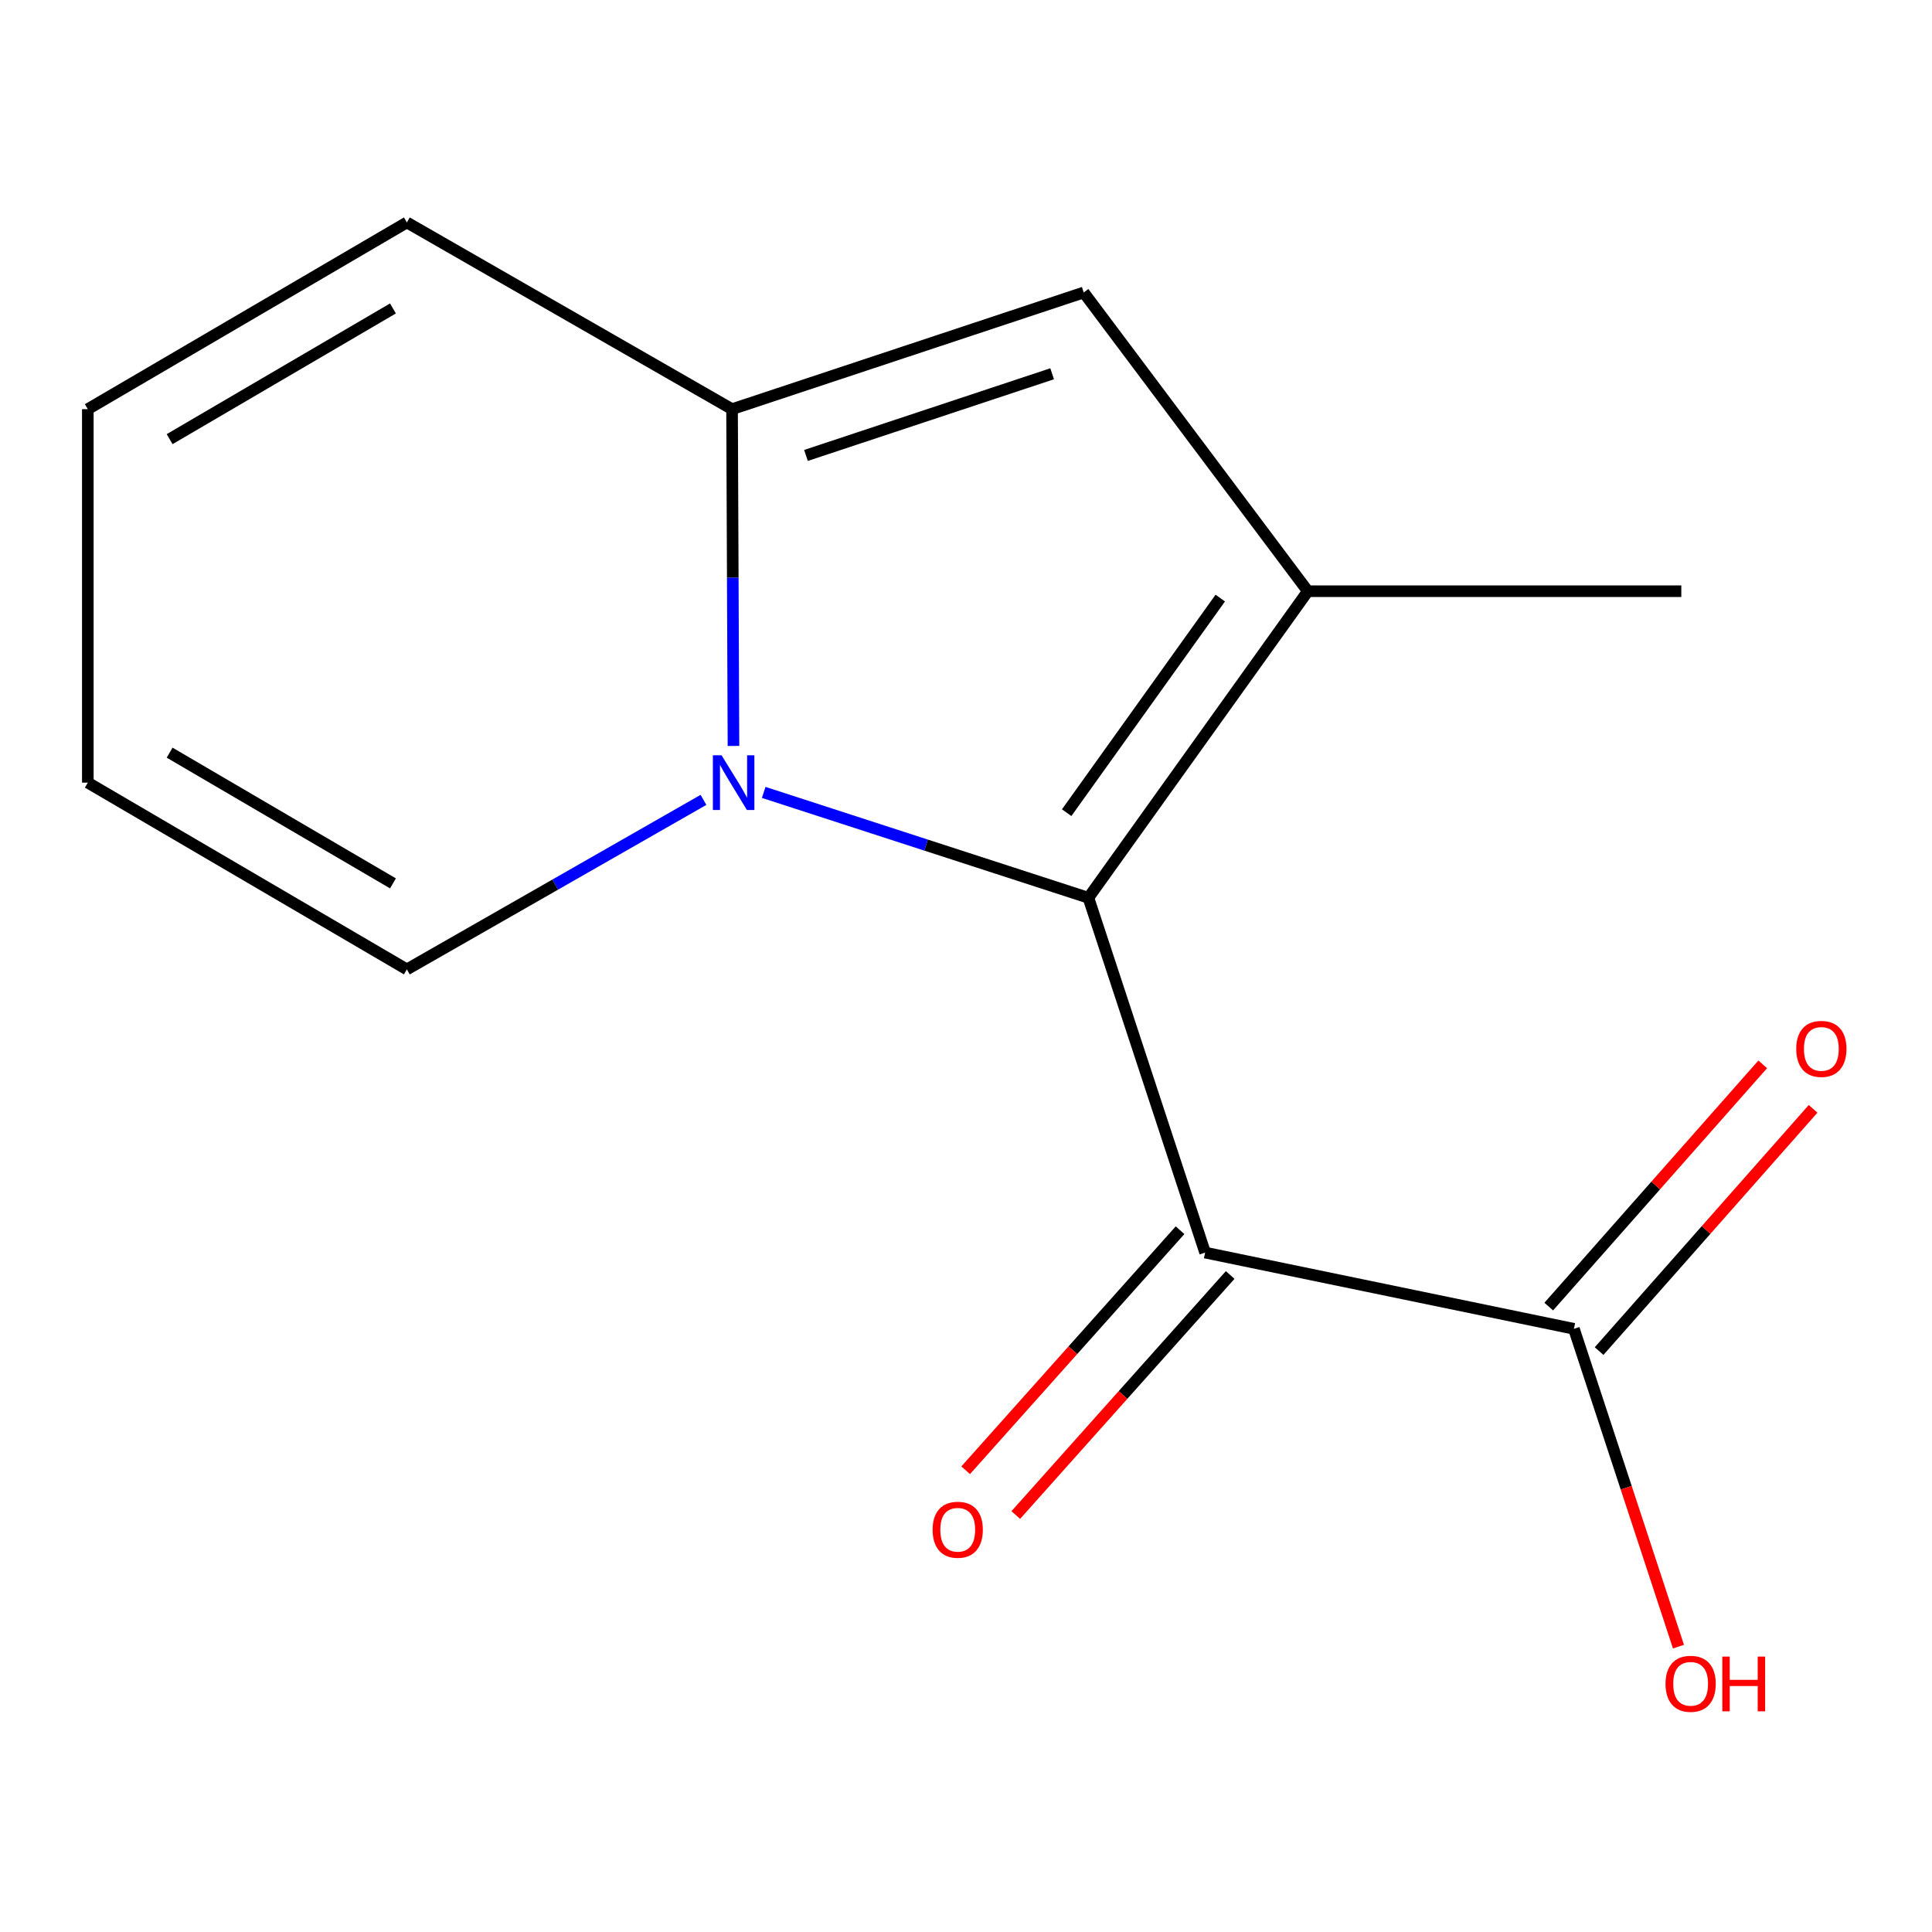 <?xml version='1.0' encoding='iso-8859-1'?>
<svg version='1.1' baseProfile='full'
              xmlns='http://www.w3.org/2000/svg'
                      xmlns:rdkit='http://www.rdkit.org/xml'
                      xmlns:xlink='http://www.w3.org/1999/xlink'
                  xml:space='preserve'
width='1000px' height='1000px' viewBox='0 0 1000 1000'>
<!-- END OF HEADER -->
<rect style='opacity:1.0;fill:#FFFFFF;stroke:none' width='1000' height='1000' x='0' y='0'> </rect>
<path class='bond-0' d='M 563.354,464.691 L 479.322,437.417' style='fill:none;fill-rule:evenodd;stroke:#000000;stroke-width:6px;stroke-linecap:butt;stroke-linejoin:miter;stroke-opacity:1' />
<path class='bond-0' d='M 479.322,437.417 L 395.291,410.144' style='fill:none;fill-rule:evenodd;stroke:#0000FF;stroke-width:6px;stroke-linecap:butt;stroke-linejoin:miter;stroke-opacity:1' />
<path class='bond-1' d='M 563.354,464.691 L 623.765,648.339' style='fill:none;fill-rule:evenodd;stroke:#000000;stroke-width:6px;stroke-linecap:butt;stroke-linejoin:miter;stroke-opacity:1' />
<path class='bond-2' d='M 563.354,464.691 L 676.929,306.01' style='fill:none;fill-rule:evenodd;stroke:#000000;stroke-width:6px;stroke-linecap:butt;stroke-linejoin:miter;stroke-opacity:1' />
<path class='bond-2' d='M 552.103,420.642 L 631.606,309.566' style='fill:none;fill-rule:evenodd;stroke:#000000;stroke-width:6px;stroke-linecap:butt;stroke-linejoin:miter;stroke-opacity:1' />
<path class='bond-3' d='M 379.645,386.098 L 379.279,298.939' style='fill:none;fill-rule:evenodd;stroke:#0000FF;stroke-width:6px;stroke-linecap:butt;stroke-linejoin:miter;stroke-opacity:1' />
<path class='bond-3' d='M 379.279,298.939 L 378.913,211.78' style='fill:none;fill-rule:evenodd;stroke:#000000;stroke-width:6px;stroke-linecap:butt;stroke-linejoin:miter;stroke-opacity:1' />
<path class='bond-6' d='M 364.114,414.013 L 287.352,457.885' style='fill:none;fill-rule:evenodd;stroke:#0000FF;stroke-width:6px;stroke-linecap:butt;stroke-linejoin:miter;stroke-opacity:1' />
<path class='bond-6' d='M 287.352,457.885 L 210.589,501.757' style='fill:none;fill-rule:evenodd;stroke:#000000;stroke-width:6px;stroke-linecap:butt;stroke-linejoin:miter;stroke-opacity:1' />
<path class='bond-5' d='M 623.765,648.339 L 814.66,687.801' style='fill:none;fill-rule:evenodd;stroke:#000000;stroke-width:6px;stroke-linecap:butt;stroke-linejoin:miter;stroke-opacity:1' />
<path class='bond-7' d='M 610.793,636.753 L 555.308,698.878' style='fill:none;fill-rule:evenodd;stroke:#000000;stroke-width:6px;stroke-linecap:butt;stroke-linejoin:miter;stroke-opacity:1' />
<path class='bond-7' d='M 555.308,698.878 L 499.824,761.002' style='fill:none;fill-rule:evenodd;stroke:#FF0000;stroke-width:6px;stroke-linecap:butt;stroke-linejoin:miter;stroke-opacity:1' />
<path class='bond-7' d='M 636.737,659.925 L 581.253,722.049' style='fill:none;fill-rule:evenodd;stroke:#000000;stroke-width:6px;stroke-linecap:butt;stroke-linejoin:miter;stroke-opacity:1' />
<path class='bond-7' d='M 581.253,722.049 L 525.769,784.174' style='fill:none;fill-rule:evenodd;stroke:#FF0000;stroke-width:6px;stroke-linecap:butt;stroke-linejoin:miter;stroke-opacity:1' />
<path class='bond-4' d='M 676.929,306.01 L 560.938,151.388' style='fill:none;fill-rule:evenodd;stroke:#000000;stroke-width:6px;stroke-linecap:butt;stroke-linejoin:miter;stroke-opacity:1' />
<path class='bond-13' d='M 676.929,306.01 L 870.24,306.01' style='fill:none;fill-rule:evenodd;stroke:#000000;stroke-width:6px;stroke-linecap:butt;stroke-linejoin:miter;stroke-opacity:1' />
<path class='bond-8' d='M 378.913,211.78 L 210.589,115.134' style='fill:none;fill-rule:evenodd;stroke:#000000;stroke-width:6px;stroke-linecap:butt;stroke-linejoin:miter;stroke-opacity:1' />
<path class='bond-14' d='M 378.913,211.78 L 560.938,151.388' style='fill:none;fill-rule:evenodd;stroke:#000000;stroke-width:6px;stroke-linecap:butt;stroke-linejoin:miter;stroke-opacity:1' />
<path class='bond-14' d='M 417.171,235.737 L 544.588,193.463' style='fill:none;fill-rule:evenodd;stroke:#000000;stroke-width:6px;stroke-linecap:butt;stroke-linejoin:miter;stroke-opacity:1' />
<path class='bond-9' d='M 827.696,699.316 L 883.075,636.625' style='fill:none;fill-rule:evenodd;stroke:#000000;stroke-width:6px;stroke-linecap:butt;stroke-linejoin:miter;stroke-opacity:1' />
<path class='bond-9' d='M 883.075,636.625 L 938.454,573.934' style='fill:none;fill-rule:evenodd;stroke:#FF0000;stroke-width:6px;stroke-linecap:butt;stroke-linejoin:miter;stroke-opacity:1' />
<path class='bond-9' d='M 801.625,676.287 L 857.004,613.595' style='fill:none;fill-rule:evenodd;stroke:#000000;stroke-width:6px;stroke-linecap:butt;stroke-linejoin:miter;stroke-opacity:1' />
<path class='bond-9' d='M 857.004,613.595 L 912.384,550.904' style='fill:none;fill-rule:evenodd;stroke:#FF0000;stroke-width:6px;stroke-linecap:butt;stroke-linejoin:miter;stroke-opacity:1' />
<path class='bond-12' d='M 814.66,687.801 L 841.716,770.049' style='fill:none;fill-rule:evenodd;stroke:#000000;stroke-width:6px;stroke-linecap:butt;stroke-linejoin:miter;stroke-opacity:1' />
<path class='bond-12' d='M 841.716,770.049 L 868.771,852.297' style='fill:none;fill-rule:evenodd;stroke:#FF0000;stroke-width:6px;stroke-linecap:butt;stroke-linejoin:miter;stroke-opacity:1' />
<path class='bond-10' d='M 210.589,501.757 L 45.455,405.091' style='fill:none;fill-rule:evenodd;stroke:#000000;stroke-width:6px;stroke-linecap:butt;stroke-linejoin:miter;stroke-opacity:1' />
<path class='bond-10' d='M 203.392,457.236 L 87.798,389.571' style='fill:none;fill-rule:evenodd;stroke:#000000;stroke-width:6px;stroke-linecap:butt;stroke-linejoin:miter;stroke-opacity:1' />
<path class='bond-15' d='M 210.589,115.134 L 45.455,211.78' style='fill:none;fill-rule:evenodd;stroke:#000000;stroke-width:6px;stroke-linecap:butt;stroke-linejoin:miter;stroke-opacity:1' />
<path class='bond-15' d='M 203.39,159.653 L 87.795,227.305' style='fill:none;fill-rule:evenodd;stroke:#000000;stroke-width:6px;stroke-linecap:butt;stroke-linejoin:miter;stroke-opacity:1' />
<path class='bond-11' d='M 45.455,405.091 L 45.455,211.78' style='fill:none;fill-rule:evenodd;stroke:#000000;stroke-width:6px;stroke-linecap:butt;stroke-linejoin:miter;stroke-opacity:1' />
<path  class='atom-1' d='M 373.465 390.931
L 382.745 405.931
Q 383.665 407.411, 385.145 410.091
Q 386.625 412.771, 386.705 412.931
L 386.705 390.931
L 390.465 390.931
L 390.465 419.251
L 386.585 419.251
L 376.625 402.851
Q 375.465 400.931, 374.225 398.731
Q 373.025 396.531, 372.665 395.851
L 372.665 419.251
L 368.985 419.251
L 368.985 390.931
L 373.465 390.931
' fill='#0000FF'/>
<path  class='atom-8' d='M 482.715 791.794
Q 482.715 784.994, 486.075 781.194
Q 489.435 777.394, 495.715 777.394
Q 501.995 777.394, 505.355 781.194
Q 508.715 784.994, 508.715 791.794
Q 508.715 798.674, 505.315 802.594
Q 501.915 806.474, 495.715 806.474
Q 489.475 806.474, 486.075 802.594
Q 482.715 798.714, 482.715 791.794
M 495.715 803.274
Q 500.035 803.274, 502.355 800.394
Q 504.715 797.474, 504.715 791.794
Q 504.715 786.234, 502.355 783.434
Q 500.035 780.594, 495.715 780.594
Q 491.395 780.594, 489.035 783.394
Q 486.715 786.194, 486.715 791.794
Q 486.715 797.514, 489.035 800.394
Q 491.395 803.274, 495.715 803.274
' fill='#FF0000'/>
<path  class='atom-10' d='M 929.729 542.903
Q 929.729 536.103, 933.089 532.303
Q 936.449 528.503, 942.729 528.503
Q 949.009 528.503, 952.369 532.303
Q 955.729 536.103, 955.729 542.903
Q 955.729 549.783, 952.329 553.703
Q 948.929 557.583, 942.729 557.583
Q 936.489 557.583, 933.089 553.703
Q 929.729 549.823, 929.729 542.903
M 942.729 554.383
Q 947.049 554.383, 949.369 551.503
Q 951.729 548.583, 951.729 542.903
Q 951.729 537.343, 949.369 534.543
Q 947.049 531.703, 942.729 531.703
Q 938.409 531.703, 936.049 534.503
Q 933.729 537.303, 933.729 542.903
Q 933.729 548.623, 936.049 551.503
Q 938.409 554.383, 942.729 554.383
' fill='#FF0000'/>
<path  class='atom-13' d='M 862.071 871.53
Q 862.071 864.73, 865.431 860.93
Q 868.791 857.13, 875.071 857.13
Q 881.351 857.13, 884.711 860.93
Q 888.071 864.73, 888.071 871.53
Q 888.071 878.41, 884.671 882.33
Q 881.271 886.21, 875.071 886.21
Q 868.831 886.21, 865.431 882.33
Q 862.071 878.45, 862.071 871.53
M 875.071 883.01
Q 879.391 883.01, 881.711 880.13
Q 884.071 877.21, 884.071 871.53
Q 884.071 865.97, 881.711 863.17
Q 879.391 860.33, 875.071 860.33
Q 870.751 860.33, 868.391 863.13
Q 866.071 865.93, 866.071 871.53
Q 866.071 877.25, 868.391 880.13
Q 870.751 883.01, 875.071 883.01
' fill='#FF0000'/>
<path  class='atom-13' d='M 891.471 857.45
L 895.311 857.45
L 895.311 869.49
L 909.791 869.49
L 909.791 857.45
L 913.631 857.45
L 913.631 885.77
L 909.791 885.77
L 909.791 872.69
L 895.311 872.69
L 895.311 885.77
L 891.471 885.77
L 891.471 857.45
' fill='#FF0000'/>
</svg>
